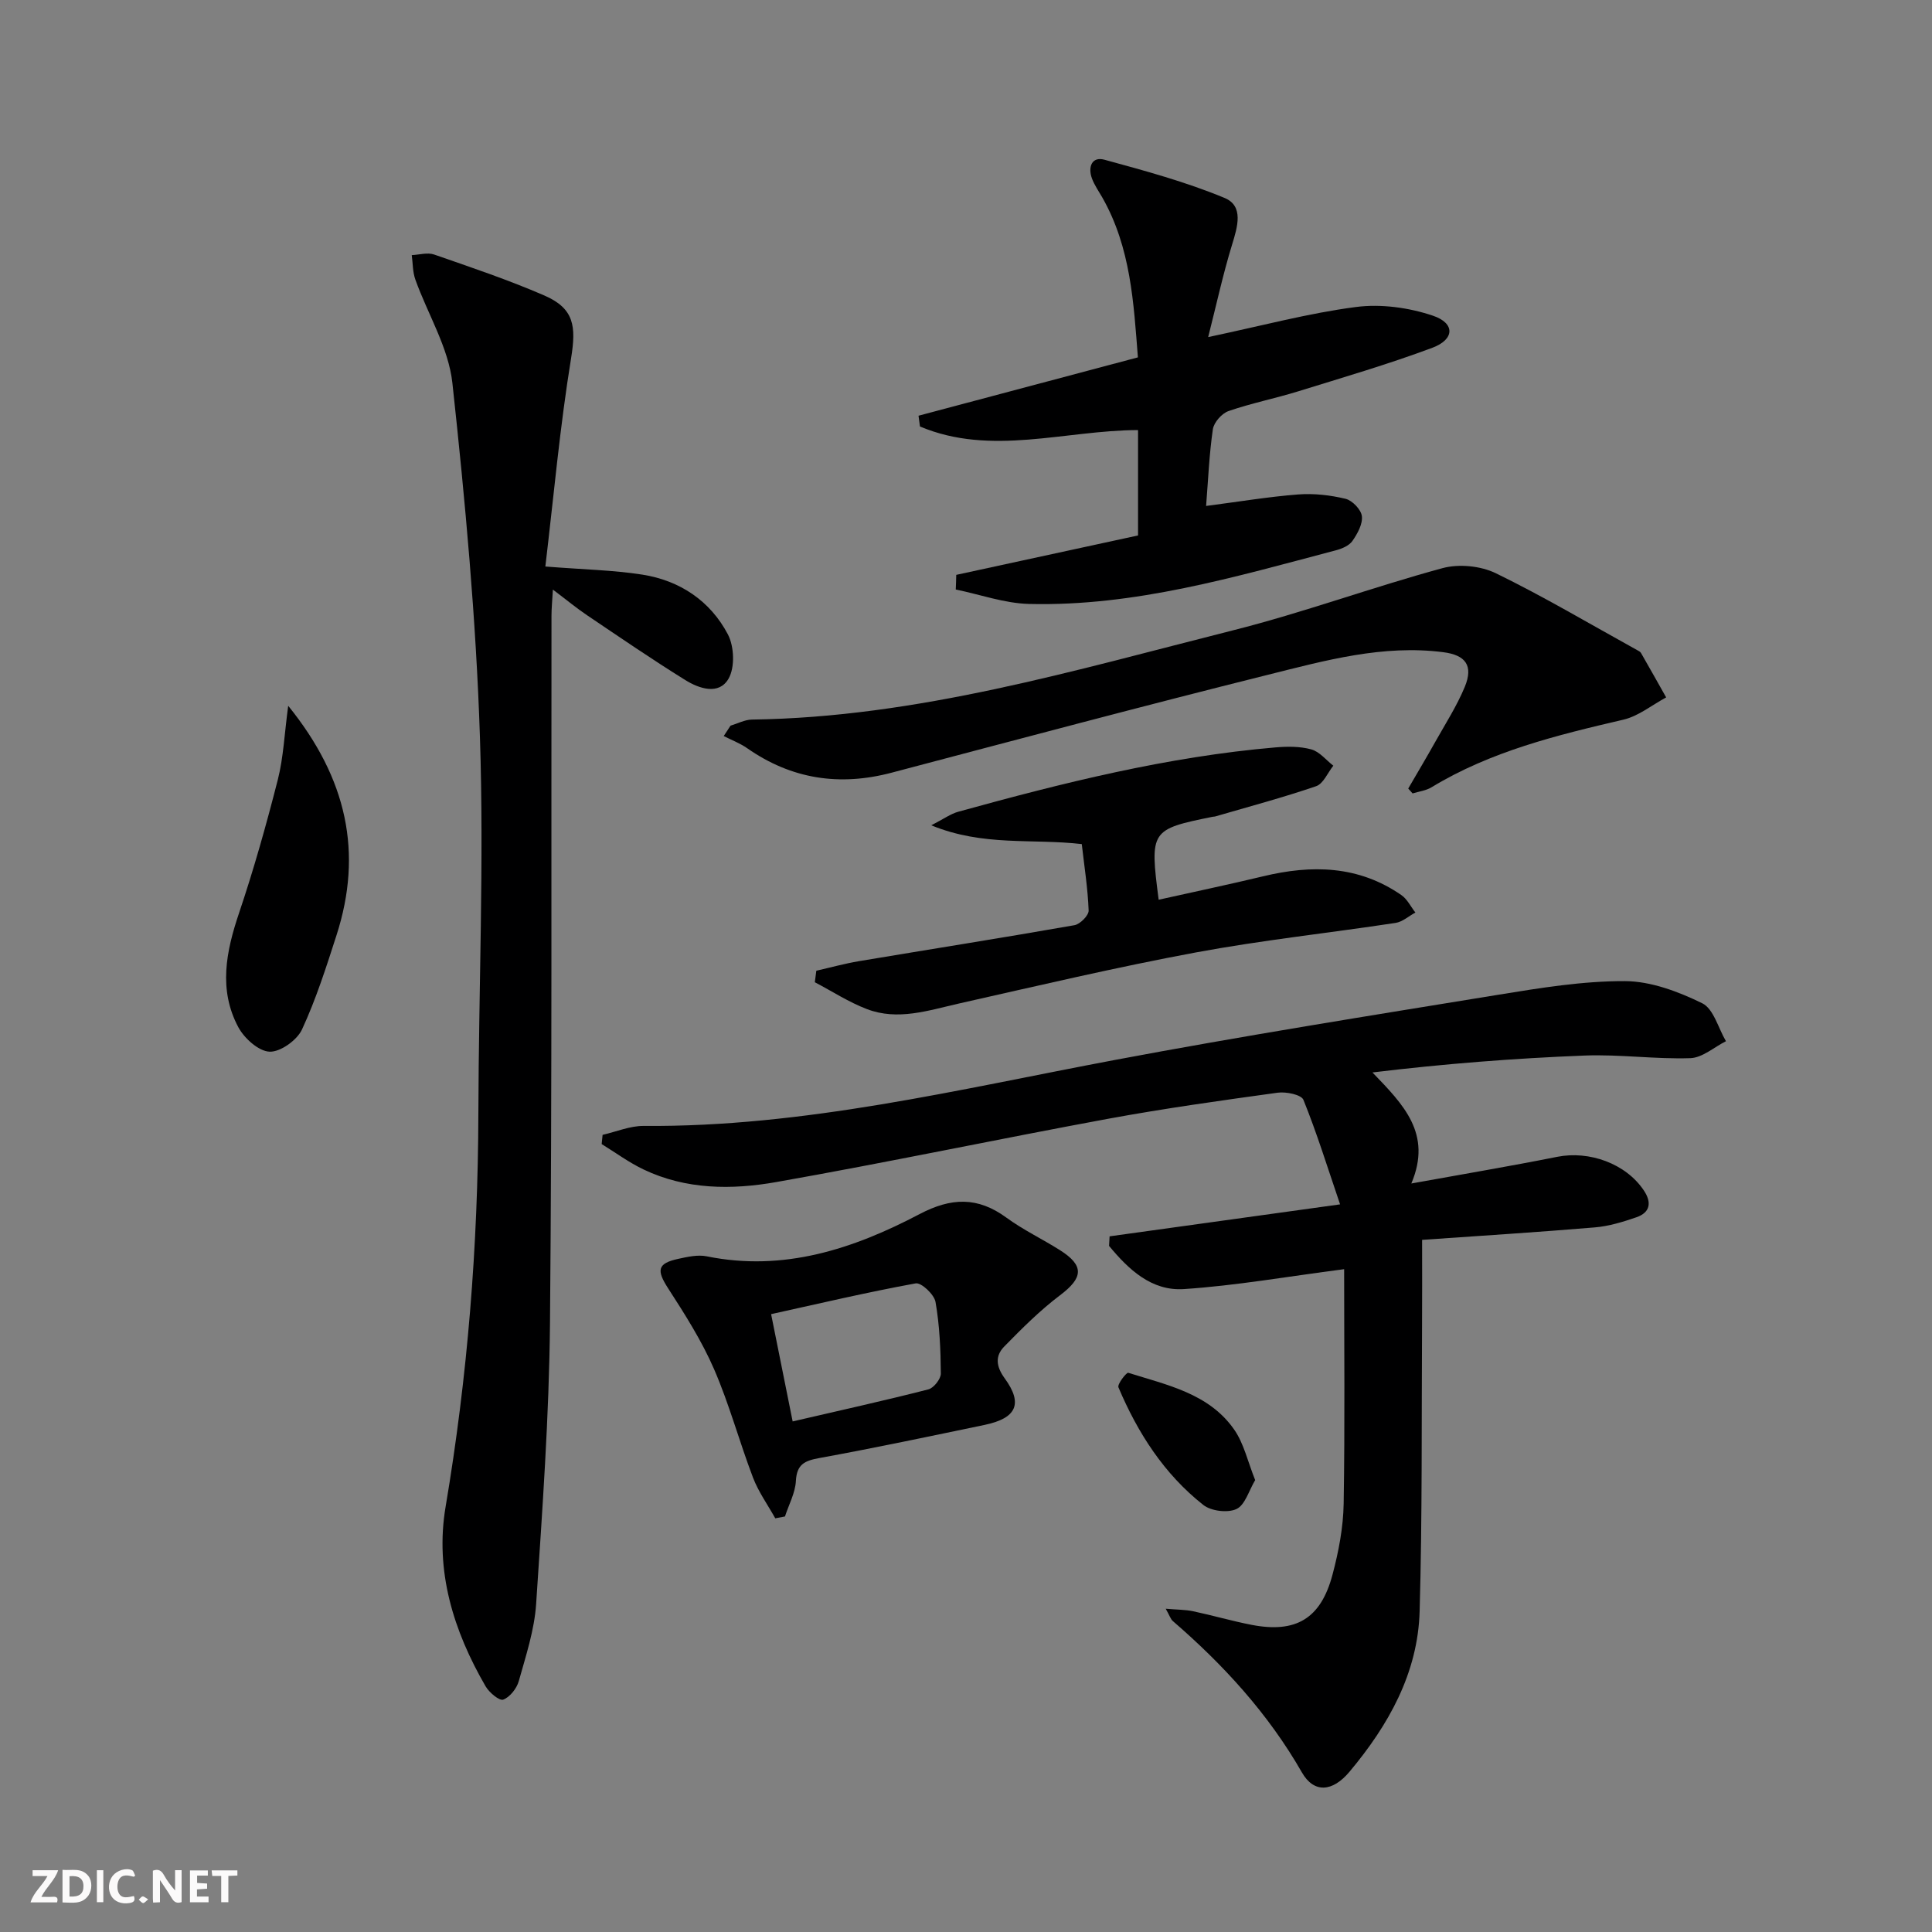 <svg enable-background="new 0 0 400 400" viewBox="0 0 400 400" xmlns="http://www.w3.org/2000/svg"><rect x="0" y="0" width="400" height="400" fill="#808080" stroke="none"/><g fill="#fbfafa"><path d="m37.59 393.81c-.92.31-1.52.05-2-.78-.7-1.2-1.52-2.34-2.47-3.78v4.59c-.55.03-.95.05-1.41.07-.03-.37-.06-.64-.06-.91 0-1.91 0-3.81 0-5.7 1.13-.41 1.77-.03 2.29.91.62 1.11 1.38 2.14 2.31 3.19v-4.2h1.35v6.61z"/><path d="m12.94 393.88v-6.75c1.9.19 3.93-.54 5.37 1.29.8 1.01.78 2.88.03 3.97-1.37 1.97-3.4 1.51-5.4 1.49m1.45-1.22c2.04.12 2.92-.58 2.89-2.21-.03-1.51-.98-2.19-2.89-2z"/><path d="m11.81 393.87h-5.49c.68-2.18 2.47-3.48 3.51-5.45h-3.08v-1.21h5.29c-.71 2.13-2.44 3.48-3.47 5.51.86 0 1.63.04 2.39-.01.79-.05 1.14.21.85 1.16"/><path d="m39.33 393.86v-6.61h3.7v1.07h-2.22v1.52c.68.04 1.34.09 2.07.13v1.07c-.72.05-1.38.09-2.1.14v1.48h2.4v1.19h-3.85z"/><path d="m27.71 388.56c-1.15-.3-2.46-.61-3.1.64-.37.73-.41 1.93-.06 2.67.63 1.35 1.99.93 3.17.68.35.94-.01 1.32-.93 1.46-1.62.25-3.05-.27-3.76-1.48-.73-1.25-.6-3.03.31-4.17.88-1.11 2.71-1.7 4-1.16.32.13.44.74.65 1.12-.1.08-.19.16-.28.24"/><path d="m49.15 387.24v1.07c-.59.02-1.17.05-1.87.08v5.44h-1.48v-5.44h-1.85c-.05-.4-.08-.73-.13-1.15z"/><path d="m20.06 387.21h1.33v6.62h-1.33z"/><path d="m30.68 393.25c-.49.38-.8.79-1.05.76-.32-.05-.6-.45-.9-.7.26-.24.51-.64.8-.67.29-.04.62.3 1.15.61"/></g><path d="m278.29 262.77c-11.83 1.53-22.46 3.41-33.17 4.12-6.72.45-11.49-4.09-15.5-8.94.04-.66.08-1.32.11-1.98 15.4-2.14 30.8-4.27 47.72-6.62-2.65-7.78-4.83-14.83-7.59-21.64-.43-1.07-3.58-1.72-5.32-1.48-11.68 1.61-23.36 3.24-34.95 5.37-23 4.24-45.88 9.08-68.91 13.14-9.19 1.62-18.65 1.58-27.43-2.61-3.04-1.45-5.8-3.49-8.68-5.26.06-.64.13-1.28.19-1.91 2.84-.65 5.68-1.87 8.51-1.85 33.19.27 65.2-7.57 97.51-13.65 26.42-4.97 52.98-9.2 79.51-13.52 8.65-1.41 17.41-2.84 26.12-2.81 5.38.02 11.06 2.16 16.01 4.58 2.36 1.15 3.32 5.15 4.92 7.86-2.45 1.23-4.87 3.42-7.36 3.51-7.29.24-14.62-.82-21.91-.54-14.53.57-29.04 1.7-43.92 3.5 6.39 6.63 12.43 12.66 8.05 22.99 10.69-1.94 20.47-3.58 30.19-5.52 6.68-1.33 14.24 1.41 17.95 6.96 1.65 2.46 1.35 4.55-1.53 5.55-2.79.96-5.71 1.86-8.63 2.1-11.91 1-23.84 1.75-35.75 2.58 0 6.36.03 11.94-.01 17.53-.12 19.79.06 39.59-.5 59.36-.36 12.82-6.46 23.61-14.52 33.23-3.52 4.21-7.37 4.48-9.85.15-6.98-12.18-16.22-22.27-26.73-31.35-.45-.39-.64-1.08-1.47-2.55 2.37.21 4.05.18 5.66.52 4.06.86 8.06 2.03 12.13 2.82 9.18 1.77 14.32-1.28 16.74-10.39 1.27-4.78 2.23-9.78 2.31-14.7.27-16.3.1-32.56.1-48.55z" fill="#000001"/><path d="m112.91 117.29c7.93.63 14.07.74 20.08 1.68 7.77 1.22 14.07 5.44 17.72 12.39 1.3 2.49 1.47 6.82.13 9.15-1.99 3.46-6.08 2.07-8.94.3-6.91-4.29-13.62-8.89-20.37-13.44-2.18-1.47-4.22-3.16-7.06-5.3-.13 2.33-.29 3.87-.29 5.41-.07 48.8.13 97.6-.31 146.4-.18 19.42-1.59 38.83-2.87 58.22-.36 5.38-2.12 10.7-3.59 15.95-.43 1.53-1.84 3.32-3.22 3.84-.79.3-2.91-1.47-3.65-2.75-6.67-11.51-10.53-23.9-8.28-37.2 4.55-26.95 6.71-54.04 6.78-81.35.07-25.96 1.18-51.94.33-77.86-.8-24.53-3.06-49.04-5.71-73.45-.8-7.32-5.11-14.25-7.67-21.41-.56-1.57-.51-3.36-.74-5.05 1.55-.07 3.27-.6 4.64-.12 7.66 2.66 15.36 5.25 22.79 8.47 6.24 2.7 6.62 6.41 5.56 12.98-2.31 14.17-3.59 28.51-5.33 43.14z" fill="#000001"/><path d="m197.98 119.02c12.51-2.71 25.03-5.43 37.64-8.16 0-7.38 0-14.33 0-21.82-15.16.05-30.45 5.47-45.15-.74-.1-.74-.2-1.49-.3-2.23 14.93-3.97 29.86-7.94 45.42-12.08-.88-11.18-1.44-22.69-7.38-33.12-.74-1.3-1.63-2.55-2.14-3.94-.86-2.35-.02-4.58 2.6-3.86 8.39 2.29 16.85 4.59 24.86 7.91 4.04 1.67 2.68 6.01 1.54 9.73-1.86 6.07-3.21 12.3-4.93 19.08 11.19-2.36 20.81-4.96 30.61-6.23 5.18-.67 10.94.12 15.92 1.8 4.63 1.56 4.51 4.91-.11 6.64-9.13 3.41-18.52 6.15-27.85 9.04-4.75 1.47-9.67 2.44-14.36 4.07-1.39.48-3.03 2.34-3.24 3.77-.76 5.2-.97 10.49-1.4 15.87 6.89-.89 12.95-1.91 19.06-2.38 3.24-.25 6.64.14 9.81.9 1.4.34 3.22 2.23 3.38 3.59.2 1.63-.91 3.63-1.95 5.13-.68.98-2.16 1.61-3.41 1.94-20.88 5.5-41.68 11.66-63.56 11.11-5.07-.13-10.1-1.95-15.16-2.99.05-1.01.08-2.02.1-3.03z" fill="#000001"/><path d="m291.56 163.26c1.87-3.22 3.78-6.42 5.6-9.67 2.11-3.76 4.47-7.43 6.11-11.39 1.81-4.39.18-6.58-4.46-7.17-12.5-1.6-24.42 1.71-36.27 4.67-26.05 6.5-51.99 13.43-77.95 20.28-10.8 2.85-20.72 1.34-29.91-5.08-1.48-1.03-3.22-1.68-4.84-2.51.47-.72.94-1.44 1.41-2.15 1.48-.44 2.95-1.24 4.43-1.26 34.26-.47 66.82-10.21 99.61-18.48 14.6-3.68 28.81-8.92 43.36-12.87 3.39-.92 7.9-.48 11.06 1.06 9.97 4.86 19.53 10.54 29.25 15.91.29.16.64.33.79.59 1.76 3.06 3.48 6.13 5.21 9.2-2.94 1.58-5.72 3.88-8.86 4.61-13.79 3.21-27.46 6.55-39.74 14.01-1.14.69-2.6.85-3.9 1.26-.31-.34-.61-.68-.9-1.01z" fill="#000001"/><path d="m169.01 200.98c2.94-.67 5.86-1.48 8.83-1.98 14.87-2.49 29.77-4.84 44.62-7.45 1.17-.21 2.97-2.03 2.93-3.04-.17-4.59-.9-9.16-1.42-13.75-10.25-1.19-20.38.54-31.16-3.89 2.58-1.32 4-2.37 5.59-2.81 21.58-5.96 43.28-11.4 65.68-13.32 2.46-.21 5.09-.23 7.43.42 1.69.47 3.04 2.2 4.54 3.37-1.17 1.46-2.06 3.72-3.55 4.24-6.88 2.36-13.92 4.23-20.91 6.27-.16.05-.33.03-.5.06-12.9 2.61-13.06 2.84-11.2 17.18 7.24-1.62 14.45-3.13 21.62-4.85 10.08-2.43 19.77-2.25 28.63 3.89 1.22.84 1.94 2.39 2.9 3.61-1.37.74-2.66 1.93-4.11 2.15-13.77 2.09-27.65 3.57-41.33 6.11-16.44 3.06-32.74 6.9-49.07 10.58-6.33 1.43-12.64 3.6-19.05 1.15-3.75-1.43-7.19-3.68-10.78-5.56.11-.8.21-1.59.31-2.38z" fill="#000001"/><path d="m160.51 314.35c-1.56-2.8-3.48-5.47-4.61-8.43-2.83-7.43-4.9-15.17-8.06-22.45-2.54-5.85-6.03-11.35-9.51-16.73-2.43-3.76-2.25-5.17 2.1-6.11 1.93-.42 4.04-.9 5.9-.52 15.93 3.24 30.35-1.54 44.05-8.74 6.56-3.45 12.04-3.63 18 .74 3.47 2.54 7.42 4.41 11.07 6.72 5.08 3.21 4.82 5.72.03 9.33-4.16 3.14-7.9 6.88-11.56 10.62-1.92 1.96-1.71 4.12.1 6.6 3.83 5.26 2.43 8.25-4.16 9.63-11.37 2.36-22.73 4.77-34.16 6.85-3.05.56-4.73 1.24-4.92 4.75-.13 2.49-1.47 4.91-2.26 7.36-.66.13-1.34.25-2.01.38zm3.6-20.06c9.78-2.27 18.98-4.3 28.09-6.63 1.11-.28 2.6-2.16 2.59-3.28-.04-4.95-.25-9.96-1.1-14.82-.27-1.55-2.95-4.07-4.11-3.85-9.98 1.82-19.87 4.15-29.93 6.37 1.57 7.78 2.96 14.71 4.46 22.21z" fill="#000001"/><path d="m59.67 146.13c12.23 15.1 15.47 30.47 10.02 47.44-2.13 6.61-4.25 13.28-7.16 19.56-1.03 2.23-4.48 4.7-6.72 4.61-2.27-.09-5.25-2.78-6.48-5.09-4.13-7.75-2.53-15.65.17-23.64 3.06-9.08 5.66-18.34 8.03-27.63 1.16-4.58 1.35-9.41 2.14-15.25z" fill="#000001"/><path d="m259.87 306.44c-1.31 2.18-2.08 5.14-3.86 5.98-1.81.86-5.26.44-6.87-.83-8.12-6.4-13.59-14.92-17.58-24.36-.27-.65 1.67-3.12 2.03-3.01 8.04 2.54 16.7 4.27 21.92 11.74 2.02 2.88 2.81 6.62 4.36 10.48z" fill="#000001"/></svg>